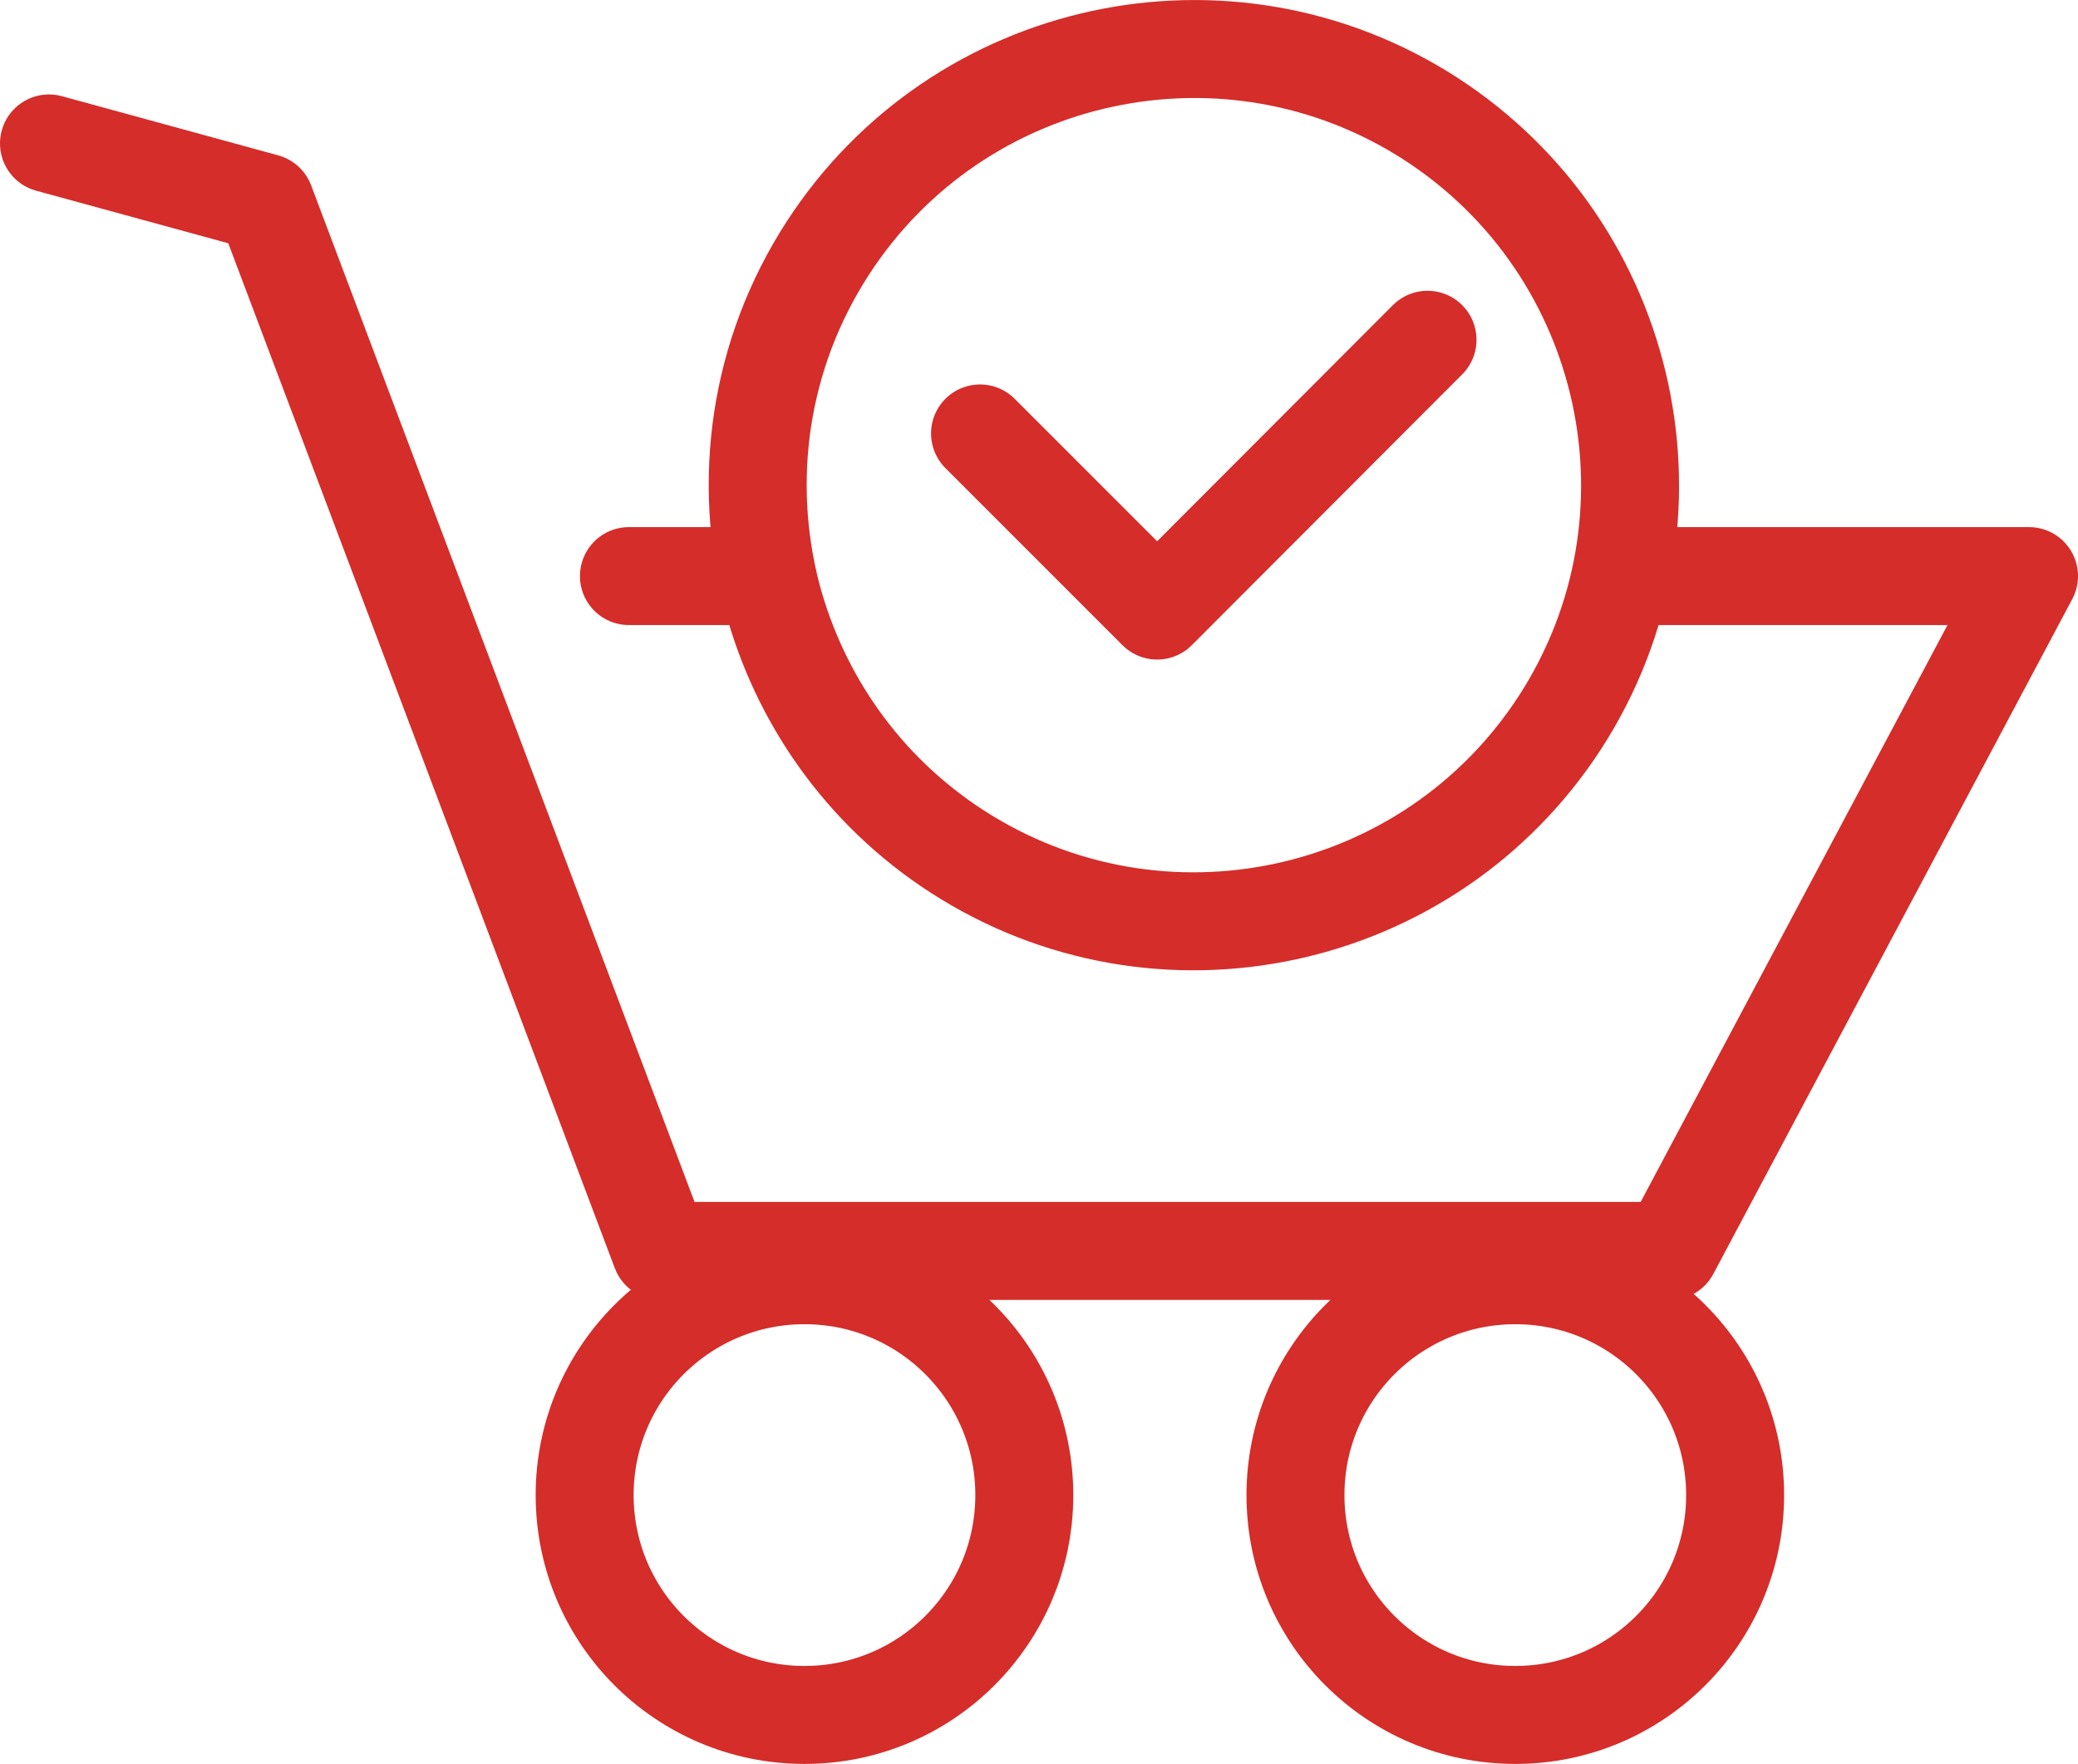 <?xml version="1.0" encoding="UTF-8"?>
<svg id="_레이어_2" data-name="레이어 2" xmlns="http://www.w3.org/2000/svg" viewBox="0 0 53.03 45.01">
  <defs>
    <style>
      .cls-1 {
        fill: none;
        stroke: #d52d2a;
        stroke-linecap: round;
        stroke-linejoin: round;
        stroke-width: 2.5px;
      }
    </style>
  </defs>
  <g id="_레이어_1-2" data-name="레이어 1">
    <g>
      <path class="cls-1" d="m39.82,18.42c-3.34,5.16-10.23,6.64-15.39,3.31-2.43-1.57-4.04-3.93-4.73-6.52-.76-2.92-.35-6.13,1.42-8.87,3.34-5.16,10.23-6.64,15.39-3.31,5.16,3.34,6.64,10.23,3.31,15.39Z"/>
      <path class="cls-1" d="m26.14,38.15c0,3.1-2.51,5.61-5.61,5.61s-5.61-2.51-5.61-5.61,2.51-5.61,5.61-5.61,5.61,2.51,5.61,5.61Z"/>
      <path class="cls-1" d="m44.28,38.15c0,3.1-2.51,5.61-5.61,5.61s-5.61-2.51-5.61-5.61,2.51-5.61,5.61-5.61,5.61,2.51,5.61,5.61Z"/>
      <polyline class="cls-1" points="1.25 3.66 6.77 5.17 16.86 31.92 42.62 31.92 51.78 14.7 41.43 14.7"/>
      <line class="cls-1" x1="16.05" y1="14.7" x2="19.08" y2="14.7"/>
      <polyline class="cls-1" points="25.01 11.06 29.53 15.58 29.53 15.58 36.43 8.67"/>
    </g>
  </g>
</svg>